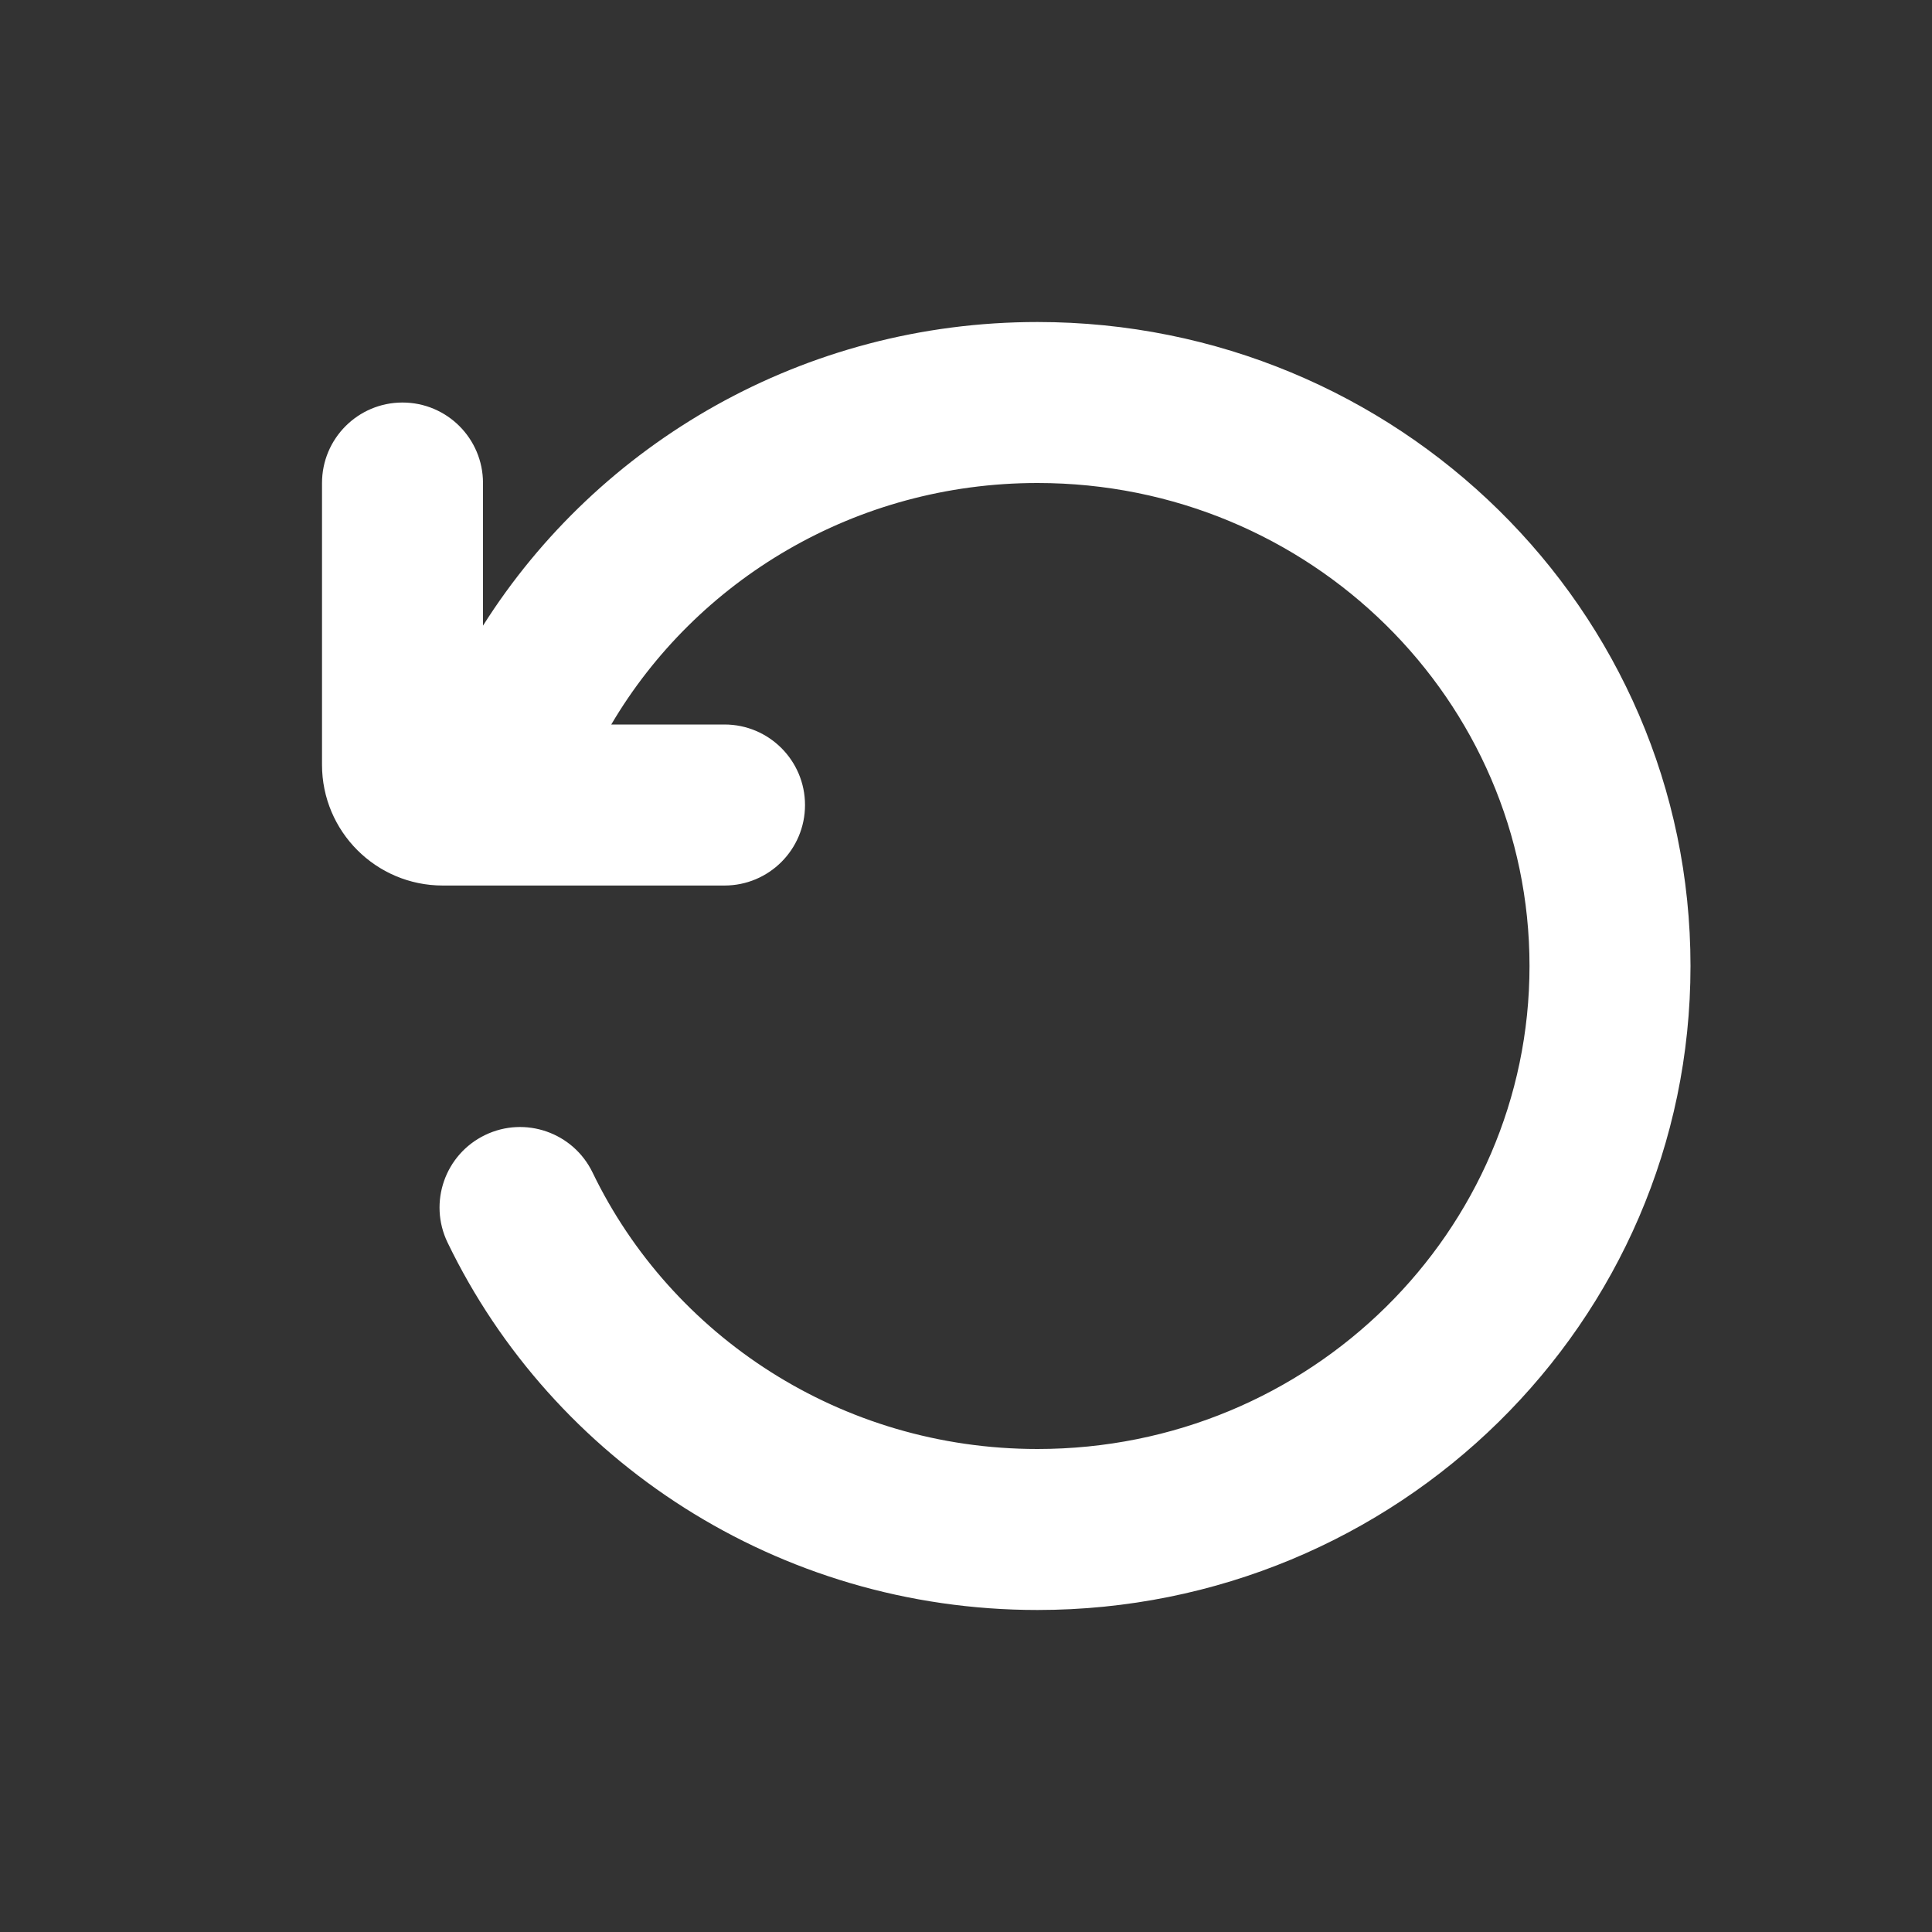<svg width="49" height="49" viewBox="0 0 49 49" fill="none" xmlns="http://www.w3.org/2000/svg">
<rect x="0" y="0" width="49" height="49" fill="#333333" stroke="none"/>
<path fill-rule="evenodd" clip-rule="evenodd" d="M15.503 18.375C17.657 14.72 21.685 12.25 26.313 12.25C33.235 12.25 38.792 17.765 38.792 24.5C38.792 31.235 33.235 36.75 26.313 36.75C21.32 36.75 17.026 33.875 15.029 29.738C14.539 28.723 13.318 28.297 12.303 28.787C11.287 29.277 10.861 30.497 11.351 31.513C14.015 37.032 19.721 40.833 26.313 40.833C35.429 40.833 42.875 33.551 42.875 24.5C42.875 15.449 35.429 8.167 26.313 8.167C20.387 8.167 15.178 11.238 12.25 15.868V12.251C12.25 11.123 11.336 10.209 10.208 10.209C9.081 10.209 8.167 11.123 8.167 12.251V19.396C8.167 21.088 9.538 22.459 11.229 22.459H18.375C19.503 22.459 20.417 21.545 20.417 20.417C20.417 19.29 19.503 18.375 18.375 18.375H15.503Z" fill="white"/>
</svg>
